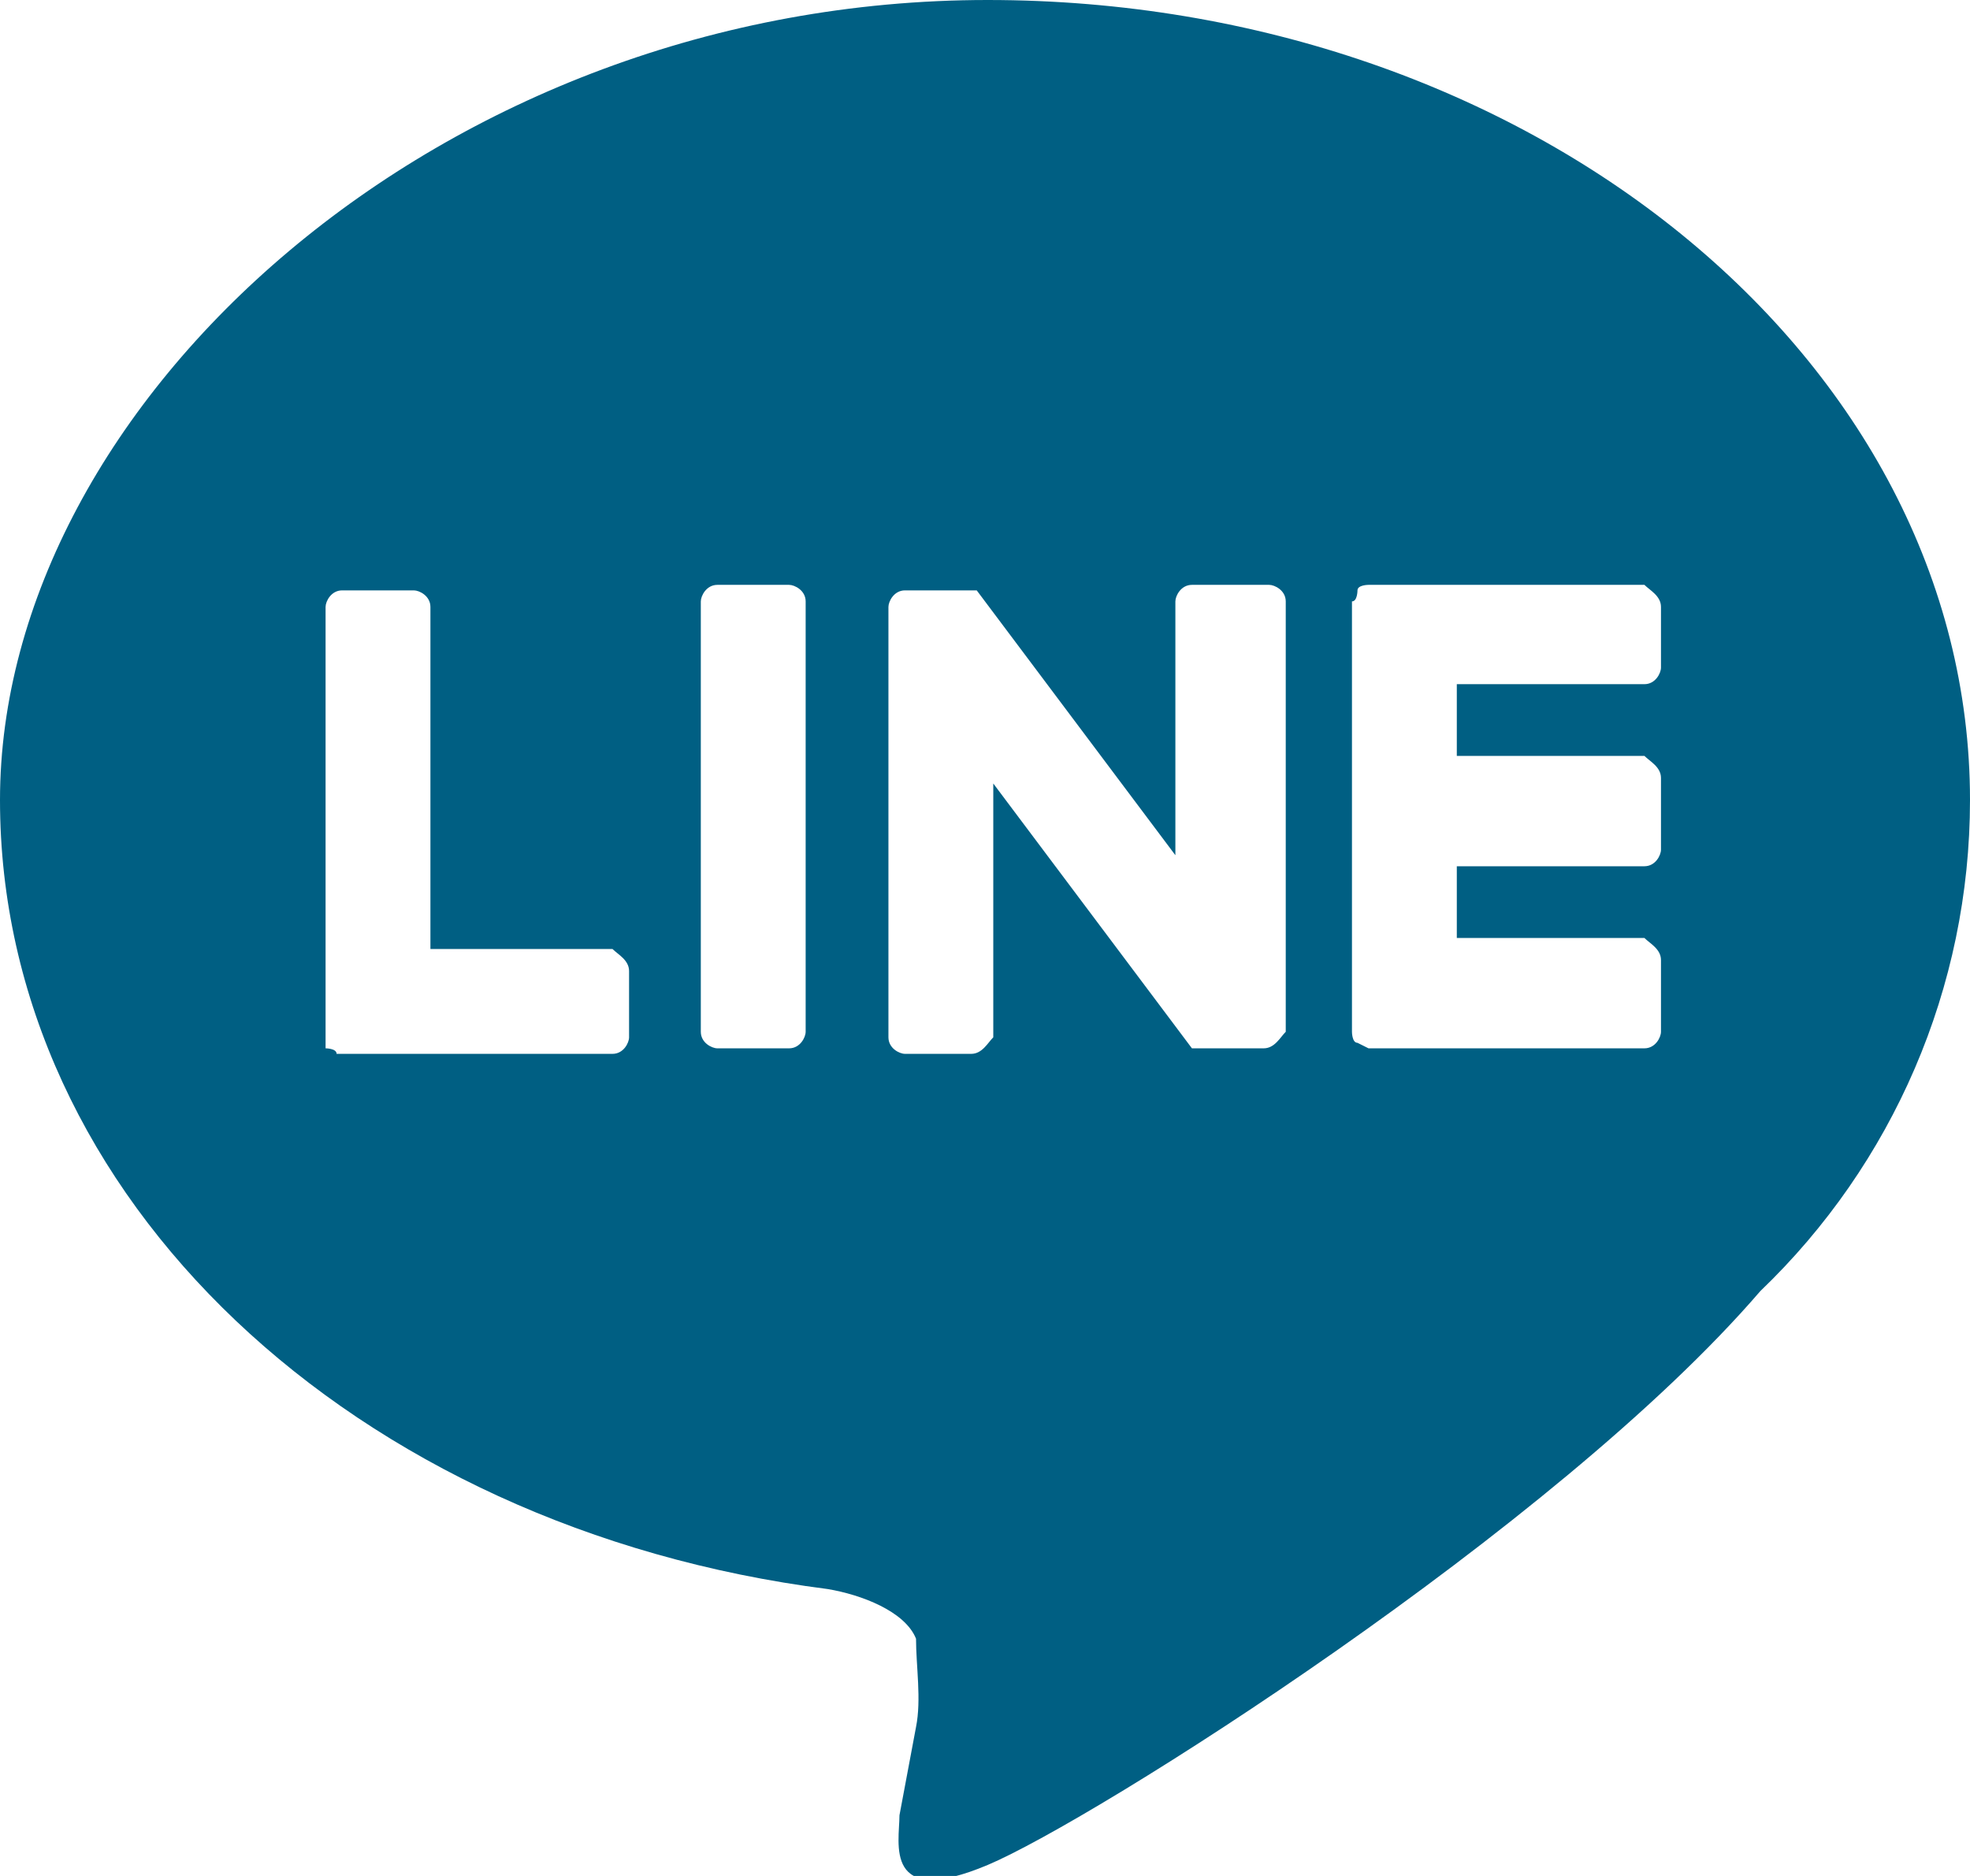 <?xml version="1.0" encoding="UTF-8"?>
<svg id="line" xmlns="http://www.w3.org/2000/svg" version="1.1" viewBox="0 0 35.7 34">
  <!-- Generator: Adobe Illustrator 29.6.1, SVG Export Plug-In . SVG Version: 2.1.1 Build 9)  -->
  <defs>
    <style>
      .st0 {
        fill: #005f83;
      }
    </style>
  </defs>
  <g id="_グループ_1479" data-name="グループ_1479">
    <path id="_パス_999" data-name="パス_999" class="st0" d="M17.9,0C27.7,0,35.7,6.5,35.7,14.5c0,3.4-1.4,6.6-3.8,8.9-3.7,4.3-12.1,9.6-14,10.4-1.9.8-1.6-.4-1.6-.9h0s.3-1.6.3-1.6c.1-.5,0-1.1,0-1.6-.2-.5-1-.8-1.6-.9C6.4,27.7,0,21.7,0,14.5S8,0,17.9,0ZM11.2,17.2h-3.4v-6.2c0-.2-.2-.3-.3-.3h-1.3c-.2,0-.3.2-.3.3v7.8c0,0,0,.2,0,.2h0c0,0,.2,0,.2.1h5c.2,0,.3-.2.3-.3h0v-1.2c0-.2-.2-.3-.3-.4,0,0,0,0,0,0h0ZM13,10.6c-.2,0-.3.2-.3.3v7.8c0,.2.2.3.3.3h1.3c.2,0,.3-.2.3-.3h0v-7.8c0-.2-.2-.3-.3-.3h-1.3ZM21.6,10.6c-.2,0-.3.2-.3.3v4.6l-3.6-4.8s0,0,0,0h0s0,0,0,0c0,0,0,0,0,0h0s0,0,0,0h0s0,0,0,0h0s0,0,0,0h0s0,0,0,0h-1.3c-.2,0-.3.2-.3.3v7.8c0,.2.2.3.3.3h1.2c.2,0,.3-.2.4-.3v-4.6l3.6,4.8s0,0,0,0h0s0,0,0,0h0s0,0,0,0h0s0,0,0,0c0,0,0,0,0,0h1.3c.2,0,.3-.2.4-.3v-7.8c0-.2-.2-.3-.3-.3h-1.2ZM30.1,12.2v-1.2c0-.2-.2-.3-.3-.4,0,0,0,0,0,0h-5c0,0-.2,0-.2.1h0c0,0,0,.2-.1.2v7.8c0,0,0,.2.1.2h0c0,0,.2.1.2.1h5c.2,0,.3-.2.3-.3h0v-1.3c0-.2-.2-.3-.3-.4,0,0,0,0,0,0h-3.4v-1.3h3.4c.2,0,.3-.2.3-.3h0v-1.3c0-.2-.2-.3-.3-.4,0,0,0,0,0,0h-3.4v-1.3h3.4c.2,0,.3-.2.3-.3h0s0,0,0,0Z"/>
  </g>
</svg>